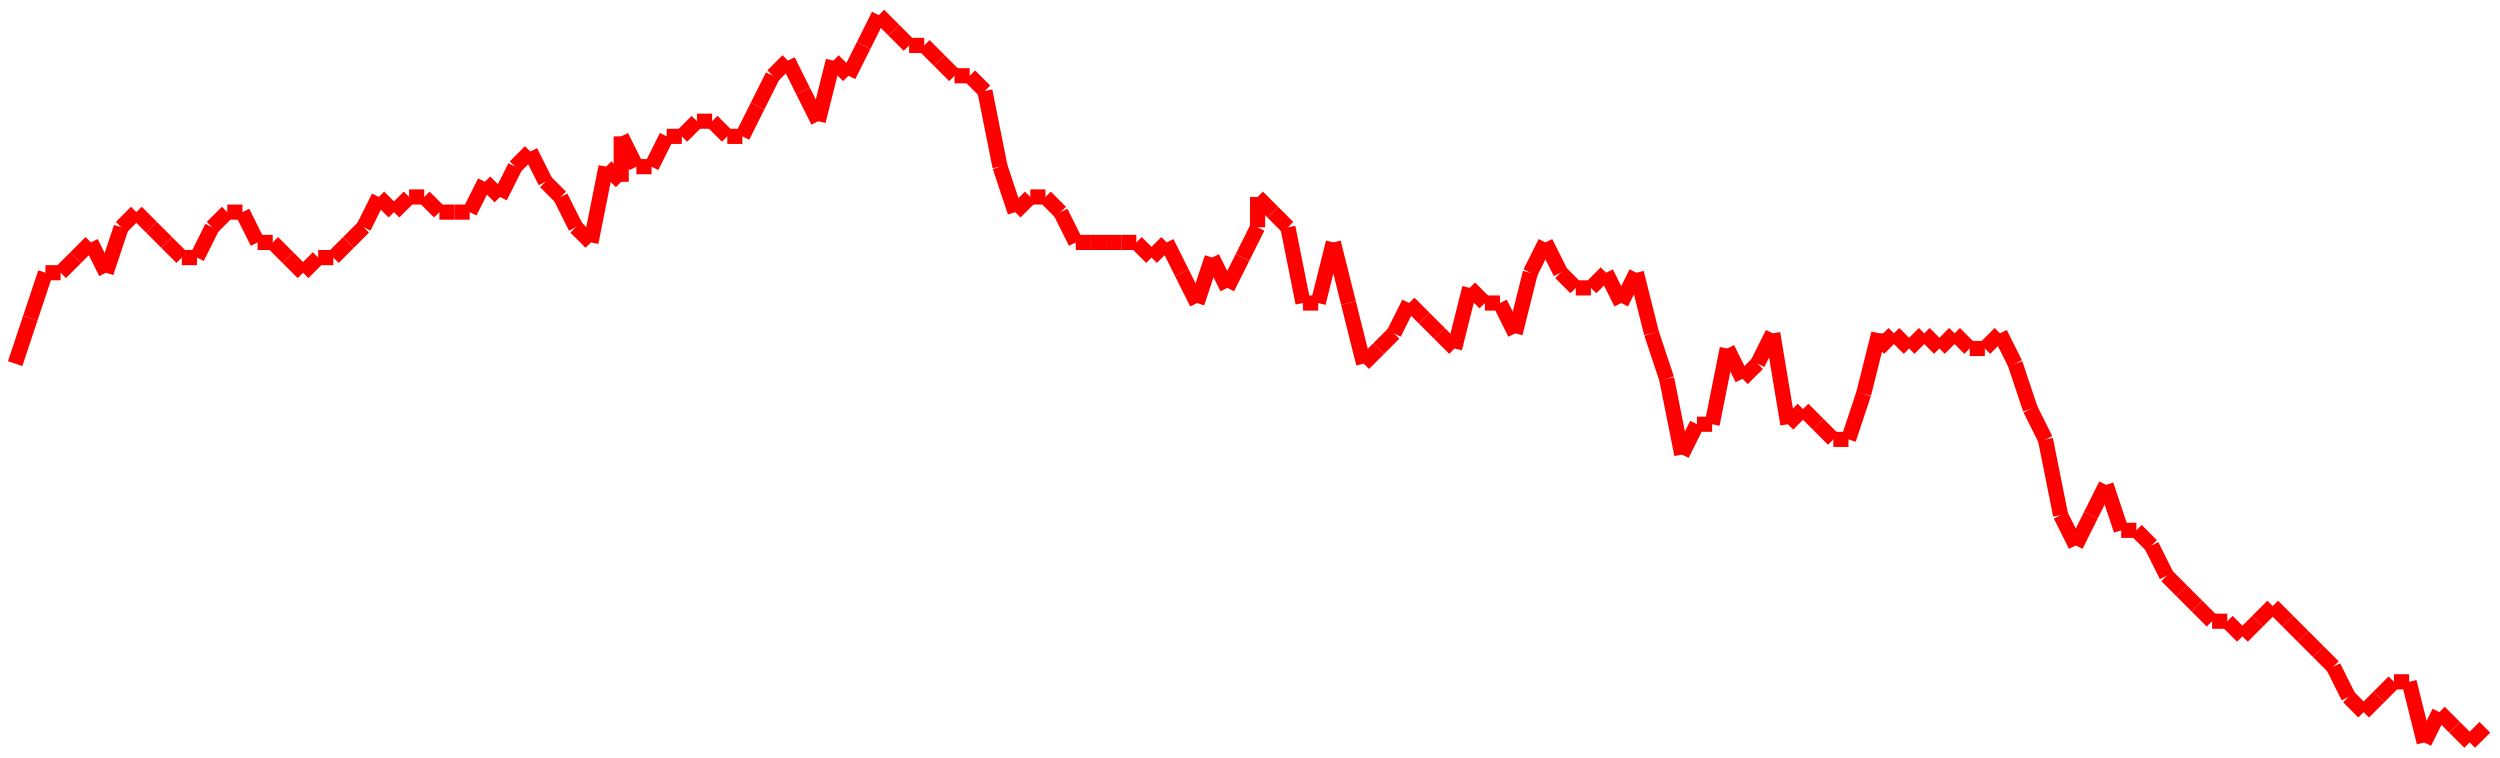 <?xml version="1.0"?>
<!-- Generated by SVGo -->
<svg width="165" height="50"
     xmlns="http://www.w3.org/2000/svg"
     xmlns:xlink="http://www.w3.org/1999/xlink">
<line x1="1" y1="24" x2="1" y2="24" stroke='red' />
<line x1="1" y1="24" x2="2" y2="21" stroke='red' />
<line x1="2" y1="21" x2="3" y2="18" stroke='red' />
<line x1="3" y1="18" x2="4" y2="18" stroke='red' />
<line x1="4" y1="18" x2="5" y2="17" stroke='red' />
<line x1="5" y1="17" x2="6" y2="16" stroke='red' />
<line x1="6" y1="16" x2="7" y2="18" stroke='red' />
<line x1="7" y1="18" x2="8" y2="15" stroke='red' />
<line x1="8" y1="15" x2="9" y2="14" stroke='red' />
<line x1="9" y1="14" x2="10" y2="15" stroke='red' />
<line x1="10" y1="15" x2="11" y2="16" stroke='red' />
<line x1="11" y1="16" x2="12" y2="17" stroke='red' />
<line x1="12" y1="17" x2="13" y2="17" stroke='red' />
<line x1="13" y1="17" x2="14" y2="15" stroke='red' />
<line x1="14" y1="15" x2="15" y2="14" stroke='red' />
<line x1="15" y1="14" x2="16" y2="14" stroke='red' />
<line x1="16" y1="14" x2="17" y2="16" stroke='red' />
<line x1="17" y1="16" x2="18" y2="16" stroke='red' />
<line x1="18" y1="16" x2="19" y2="17" stroke='red' />
<line x1="19" y1="17" x2="20" y2="18" stroke='red' />
<line x1="20" y1="18" x2="21" y2="17" stroke='red' />
<line x1="21" y1="17" x2="22" y2="17" stroke='red' />
<line x1="22" y1="17" x2="23" y2="16" stroke='red' />
<line x1="23" y1="16" x2="24" y2="15" stroke='red' />
<line x1="24" y1="15" x2="25" y2="13" stroke='red' />
<line x1="25" y1="13" x2="26" y2="14" stroke='red' />
<line x1="26" y1="14" x2="27" y2="13" stroke='red' />
<line x1="27" y1="13" x2="28" y2="13" stroke='red' />
<line x1="28" y1="13" x2="29" y2="14" stroke='red' />
<line x1="29" y1="14" x2="30" y2="14" stroke='red' />
<line x1="30" y1="14" x2="31" y2="14" stroke='red' />
<line x1="31" y1="14" x2="32" y2="12" stroke='red' />
<line x1="32" y1="12" x2="33" y2="13" stroke='red' />
<line x1="33" y1="13" x2="34" y2="11" stroke='red' />
<line x1="34" y1="11" x2="35" y2="10" stroke='red' />
<line x1="35" y1="10" x2="36" y2="12" stroke='red' />
<line x1="36" y1="12" x2="37" y2="13" stroke='red' />
<line x1="37" y1="13" x2="38" y2="15" stroke='red' />
<line x1="38" y1="15" x2="39" y2="16" stroke='red' />
<line x1="39" y1="16" x2="40" y2="11" stroke='red' />
<line x1="40" y1="11" x2="41" y2="12" stroke='red' />
<line x1="41" y1="12" x2="41" y2="9" stroke='red' />
<line x1="41" y1="9" x2="42" y2="11" stroke='red' />
<line x1="42" y1="11" x2="43" y2="11" stroke='red' />
<line x1="43" y1="11" x2="44" y2="9" stroke='red' />
<line x1="44" y1="9" x2="45" y2="9" stroke='red' />
<line x1="45" y1="9" x2="46" y2="8" stroke='red' />
<line x1="46" y1="8" x2="47" y2="8" stroke='red' />
<line x1="47" y1="8" x2="48" y2="9" stroke='red' />
<line x1="48" y1="9" x2="49" y2="9" stroke='red' />
<line x1="49" y1="9" x2="50" y2="7" stroke='red' />
<line x1="50" y1="7" x2="51" y2="5" stroke='red' />
<line x1="51" y1="5" x2="52" y2="4" stroke='red' />
<line x1="52" y1="4" x2="53" y2="6" stroke='red' />
<line x1="53" y1="6" x2="54" y2="8" stroke='red' />
<line x1="54" y1="8" x2="55" y2="4" stroke='red' />
<line x1="55" y1="4" x2="56" y2="5" stroke='red' />
<line x1="56" y1="5" x2="57" y2="3" stroke='red' />
<line x1="57" y1="3" x2="58" y2="1" stroke='red' />
<line x1="58" y1="1" x2="59" y2="2" stroke='red' />
<line x1="59" y1="2" x2="60" y2="3" stroke='red' />
<line x1="60" y1="3" x2="61" y2="3" stroke='red' />
<line x1="61" y1="3" x2="62" y2="4" stroke='red' />
<line x1="62" y1="4" x2="63" y2="5" stroke='red' />
<line x1="63" y1="5" x2="64" y2="5" stroke='red' />
<line x1="64" y1="5" x2="65" y2="6" stroke='red' />
<line x1="65" y1="6" x2="66" y2="11" stroke='red' />
<line x1="66" y1="11" x2="67" y2="14" stroke='red' />
<line x1="67" y1="14" x2="68" y2="13" stroke='red' />
<line x1="68" y1="13" x2="69" y2="13" stroke='red' />
<line x1="69" y1="13" x2="70" y2="14" stroke='red' />
<line x1="70" y1="14" x2="71" y2="16" stroke='red' />
<line x1="71" y1="16" x2="72" y2="16" stroke='red' />
<line x1="72" y1="16" x2="73" y2="16" stroke='red' />
<line x1="73" y1="16" x2="74" y2="16" stroke='red' />
<line x1="74" y1="16" x2="75" y2="16" stroke='red' />
<line x1="75" y1="16" x2="76" y2="17" stroke='red' />
<line x1="76" y1="17" x2="77" y2="16" stroke='red' />
<line x1="77" y1="16" x2="78" y2="18" stroke='red' />
<line x1="78" y1="18" x2="79" y2="20" stroke='red' />
<line x1="79" y1="20" x2="80" y2="17" stroke='red' />
<line x1="80" y1="17" x2="81" y2="19" stroke='red' />
<line x1="81" y1="19" x2="82" y2="17" stroke='red' />
<line x1="82" y1="17" x2="83" y2="15" stroke='red' />
<line x1="83" y1="15" x2="83" y2="13" stroke='red' />
<line x1="83" y1="13" x2="84" y2="14" stroke='red' />
<line x1="84" y1="14" x2="85" y2="15" stroke='red' />
<line x1="85" y1="15" x2="86" y2="20" stroke='red' />
<line x1="86" y1="20" x2="87" y2="20" stroke='red' />
<line x1="87" y1="20" x2="88" y2="16" stroke='red' />
<line x1="88" y1="16" x2="89" y2="20" stroke='red' />
<line x1="89" y1="20" x2="90" y2="24" stroke='red' />
<line x1="90" y1="24" x2="91" y2="23" stroke='red' />
<line x1="91" y1="23" x2="92" y2="22" stroke='red' />
<line x1="92" y1="22" x2="93" y2="20" stroke='red' />
<line x1="93" y1="20" x2="94" y2="21" stroke='red' />
<line x1="94" y1="21" x2="95" y2="22" stroke='red' />
<line x1="95" y1="22" x2="96" y2="23" stroke='red' />
<line x1="96" y1="23" x2="97" y2="19" stroke='red' />
<line x1="97" y1="19" x2="98" y2="20" stroke='red' />
<line x1="98" y1="20" x2="99" y2="20" stroke='red' />
<line x1="99" y1="20" x2="100" y2="22" stroke='red' />
<line x1="100" y1="22" x2="101" y2="18" stroke='red' />
<line x1="101" y1="18" x2="102" y2="16" stroke='red' />
<line x1="102" y1="16" x2="103" y2="18" stroke='red' />
<line x1="103" y1="18" x2="104" y2="19" stroke='red' />
<line x1="104" y1="19" x2="105" y2="19" stroke='red' />
<line x1="105" y1="19" x2="106" y2="18" stroke='red' />
<line x1="106" y1="18" x2="107" y2="20" stroke='red' />
<line x1="107" y1="20" x2="108" y2="18" stroke='red' />
<line x1="108" y1="18" x2="109" y2="22" stroke='red' />
<line x1="109" y1="22" x2="110" y2="25" stroke='red' />
<line x1="110" y1="25" x2="111" y2="30" stroke='red' />
<line x1="111" y1="30" x2="112" y2="28" stroke='red' />
<line x1="112" y1="28" x2="113" y2="28" stroke='red' />
<line x1="113" y1="28" x2="114" y2="23" stroke='red' />
<line x1="114" y1="23" x2="115" y2="25" stroke='red' />
<line x1="115" y1="25" x2="116" y2="24" stroke='red' />
<line x1="116" y1="24" x2="117" y2="22" stroke='red' />
<line x1="117" y1="22" x2="118" y2="28" stroke='red' />
<line x1="118" y1="28" x2="119" y2="27" stroke='red' />
<line x1="119" y1="27" x2="120" y2="28" stroke='red' />
<line x1="120" y1="28" x2="121" y2="29" stroke='red' />
<line x1="121" y1="29" x2="122" y2="29" stroke='red' />
<line x1="122" y1="29" x2="123" y2="26" stroke='red' />
<line x1="123" y1="26" x2="124" y2="22" stroke='red' />
<line x1="124" y1="22" x2="124" y2="23" stroke='red' />
<line x1="124" y1="23" x2="125" y2="22" stroke='red' />
<line x1="125" y1="22" x2="126" y2="23" stroke='red' />
<line x1="126" y1="23" x2="127" y2="22" stroke='red' />
<line x1="127" y1="22" x2="128" y2="23" stroke='red' />
<line x1="128" y1="23" x2="129" y2="22" stroke='red' />
<line x1="129" y1="22" x2="130" y2="23" stroke='red' />
<line x1="130" y1="23" x2="131" y2="23" stroke='red' />
<line x1="131" y1="23" x2="132" y2="22" stroke='red' />
<line x1="132" y1="22" x2="133" y2="24" stroke='red' />
<line x1="133" y1="24" x2="134" y2="27" stroke='red' />
<line x1="134" y1="27" x2="135" y2="29" stroke='red' />
<line x1="135" y1="29" x2="136" y2="34" stroke='red' />
<line x1="136" y1="34" x2="137" y2="36" stroke='red' />
<line x1="137" y1="36" x2="138" y2="34" stroke='red' />
<line x1="138" y1="34" x2="139" y2="32" stroke='red' />
<line x1="139" y1="32" x2="140" y2="35" stroke='red' />
<line x1="140" y1="35" x2="141" y2="35" stroke='red' />
<line x1="141" y1="35" x2="142" y2="36" stroke='red' />
<line x1="142" y1="36" x2="143" y2="38" stroke='red' />
<line x1="143" y1="38" x2="144" y2="39" stroke='red' />
<line x1="144" y1="39" x2="145" y2="40" stroke='red' />
<line x1="145" y1="40" x2="146" y2="41" stroke='red' />
<line x1="146" y1="41" x2="147" y2="41" stroke='red' />
<line x1="147" y1="41" x2="148" y2="42" stroke='red' />
<line x1="148" y1="42" x2="149" y2="41" stroke='red' />
<line x1="149" y1="41" x2="150" y2="40" stroke='red' />
<line x1="150" y1="40" x2="151" y2="41" stroke='red' />
<line x1="151" y1="41" x2="152" y2="42" stroke='red' />
<line x1="152" y1="42" x2="153" y2="43" stroke='red' />
<line x1="153" y1="43" x2="154" y2="44" stroke='red' />
<line x1="154" y1="44" x2="155" y2="46" stroke='red' />
<line x1="155" y1="46" x2="156" y2="47" stroke='red' />
<line x1="156" y1="47" x2="157" y2="46" stroke='red' />
<line x1="157" y1="46" x2="158" y2="45" stroke='red' />
<line x1="158" y1="45" x2="159" y2="45" stroke='red' />
<line x1="159" y1="45" x2="160" y2="49" stroke='red' />
<line x1="160" y1="49" x2="161" y2="47" stroke='red' />
<line x1="161" y1="47" x2="162" y2="48" stroke='red' />
<line x1="162" y1="48" x2="163" y2="49" stroke='red' />
<line x1="163" y1="49" x2="164" y2="48" stroke='red' />
</svg>
